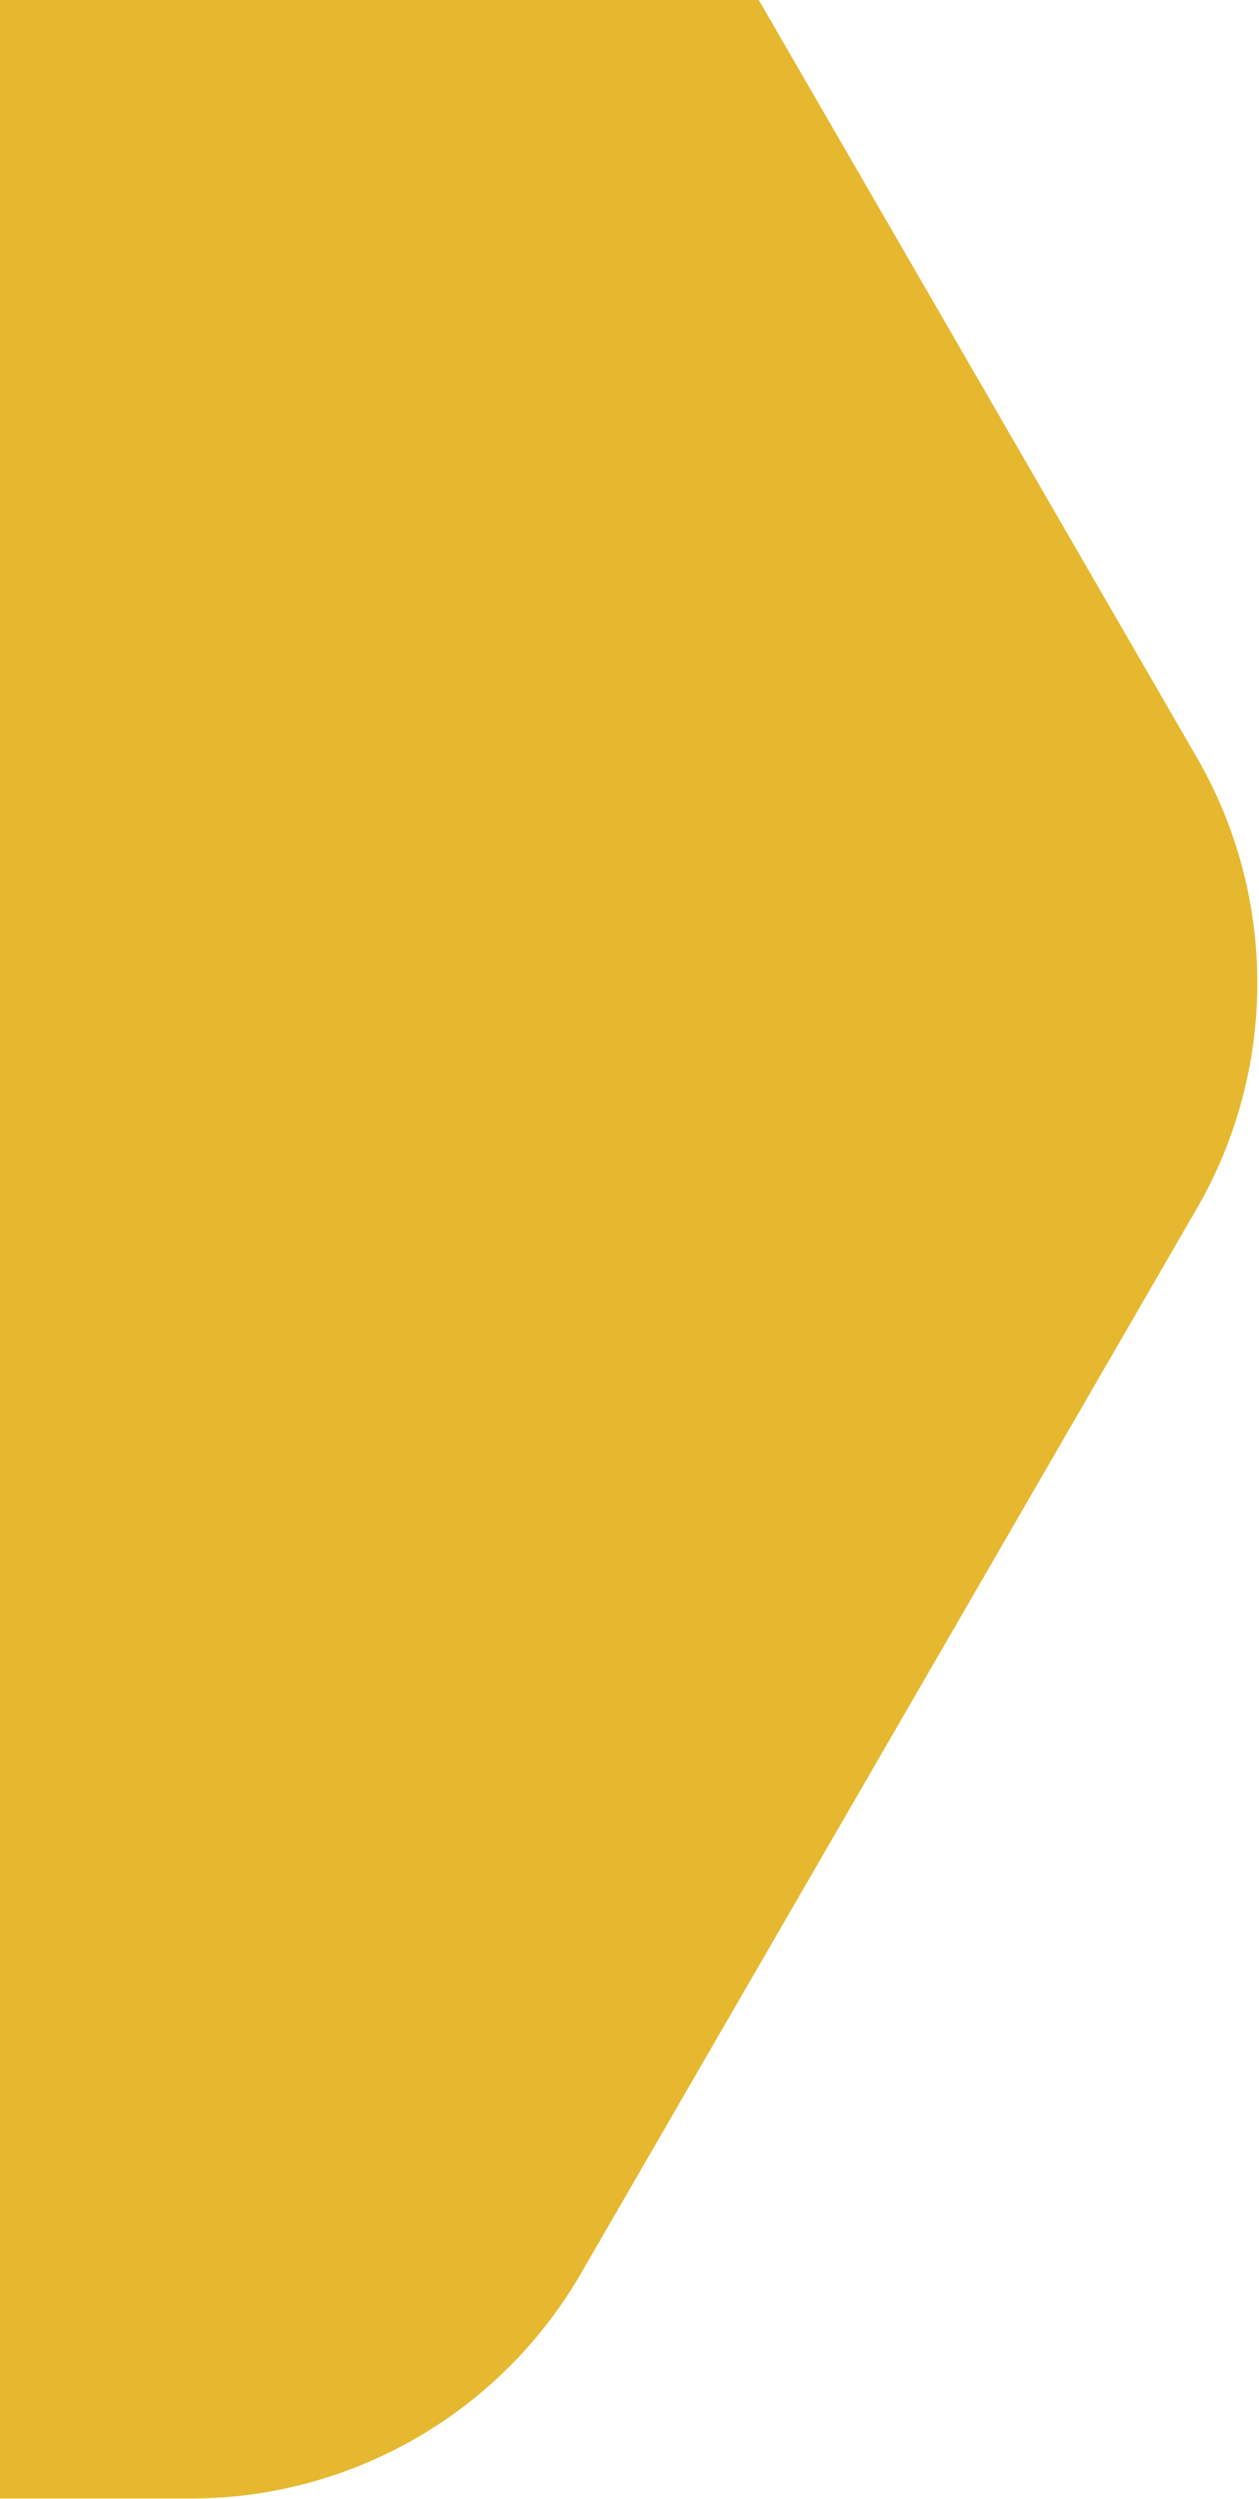 <svg width="715" height="1419" viewBox="0 0 715 1419" fill="none" xmlns="http://www.w3.org/2000/svg">
<path d="M679.645 430.05C725.508 509.344 725.508 607.1 679.645 686.394L329.934 1291.03C284.178 1370.14 199.72 1418.86 108.33 1418.86L-591.886 1418.86C-683.275 1418.86 -767.733 1370.14 -813.489 1291.03L-1163.2 686.394C-1209.06 607.1 -1209.06 509.344 -1163.2 430.05L-813.489 -174.586C-767.733 -253.696 -683.275 -302.415 -591.886 -302.415L108.33 -302.415C199.72 -302.415 284.178 -253.696 329.934 -174.586L679.645 430.05Z" fill="#E5B82F" style="mix-blend-mode:color"/>
</svg>
